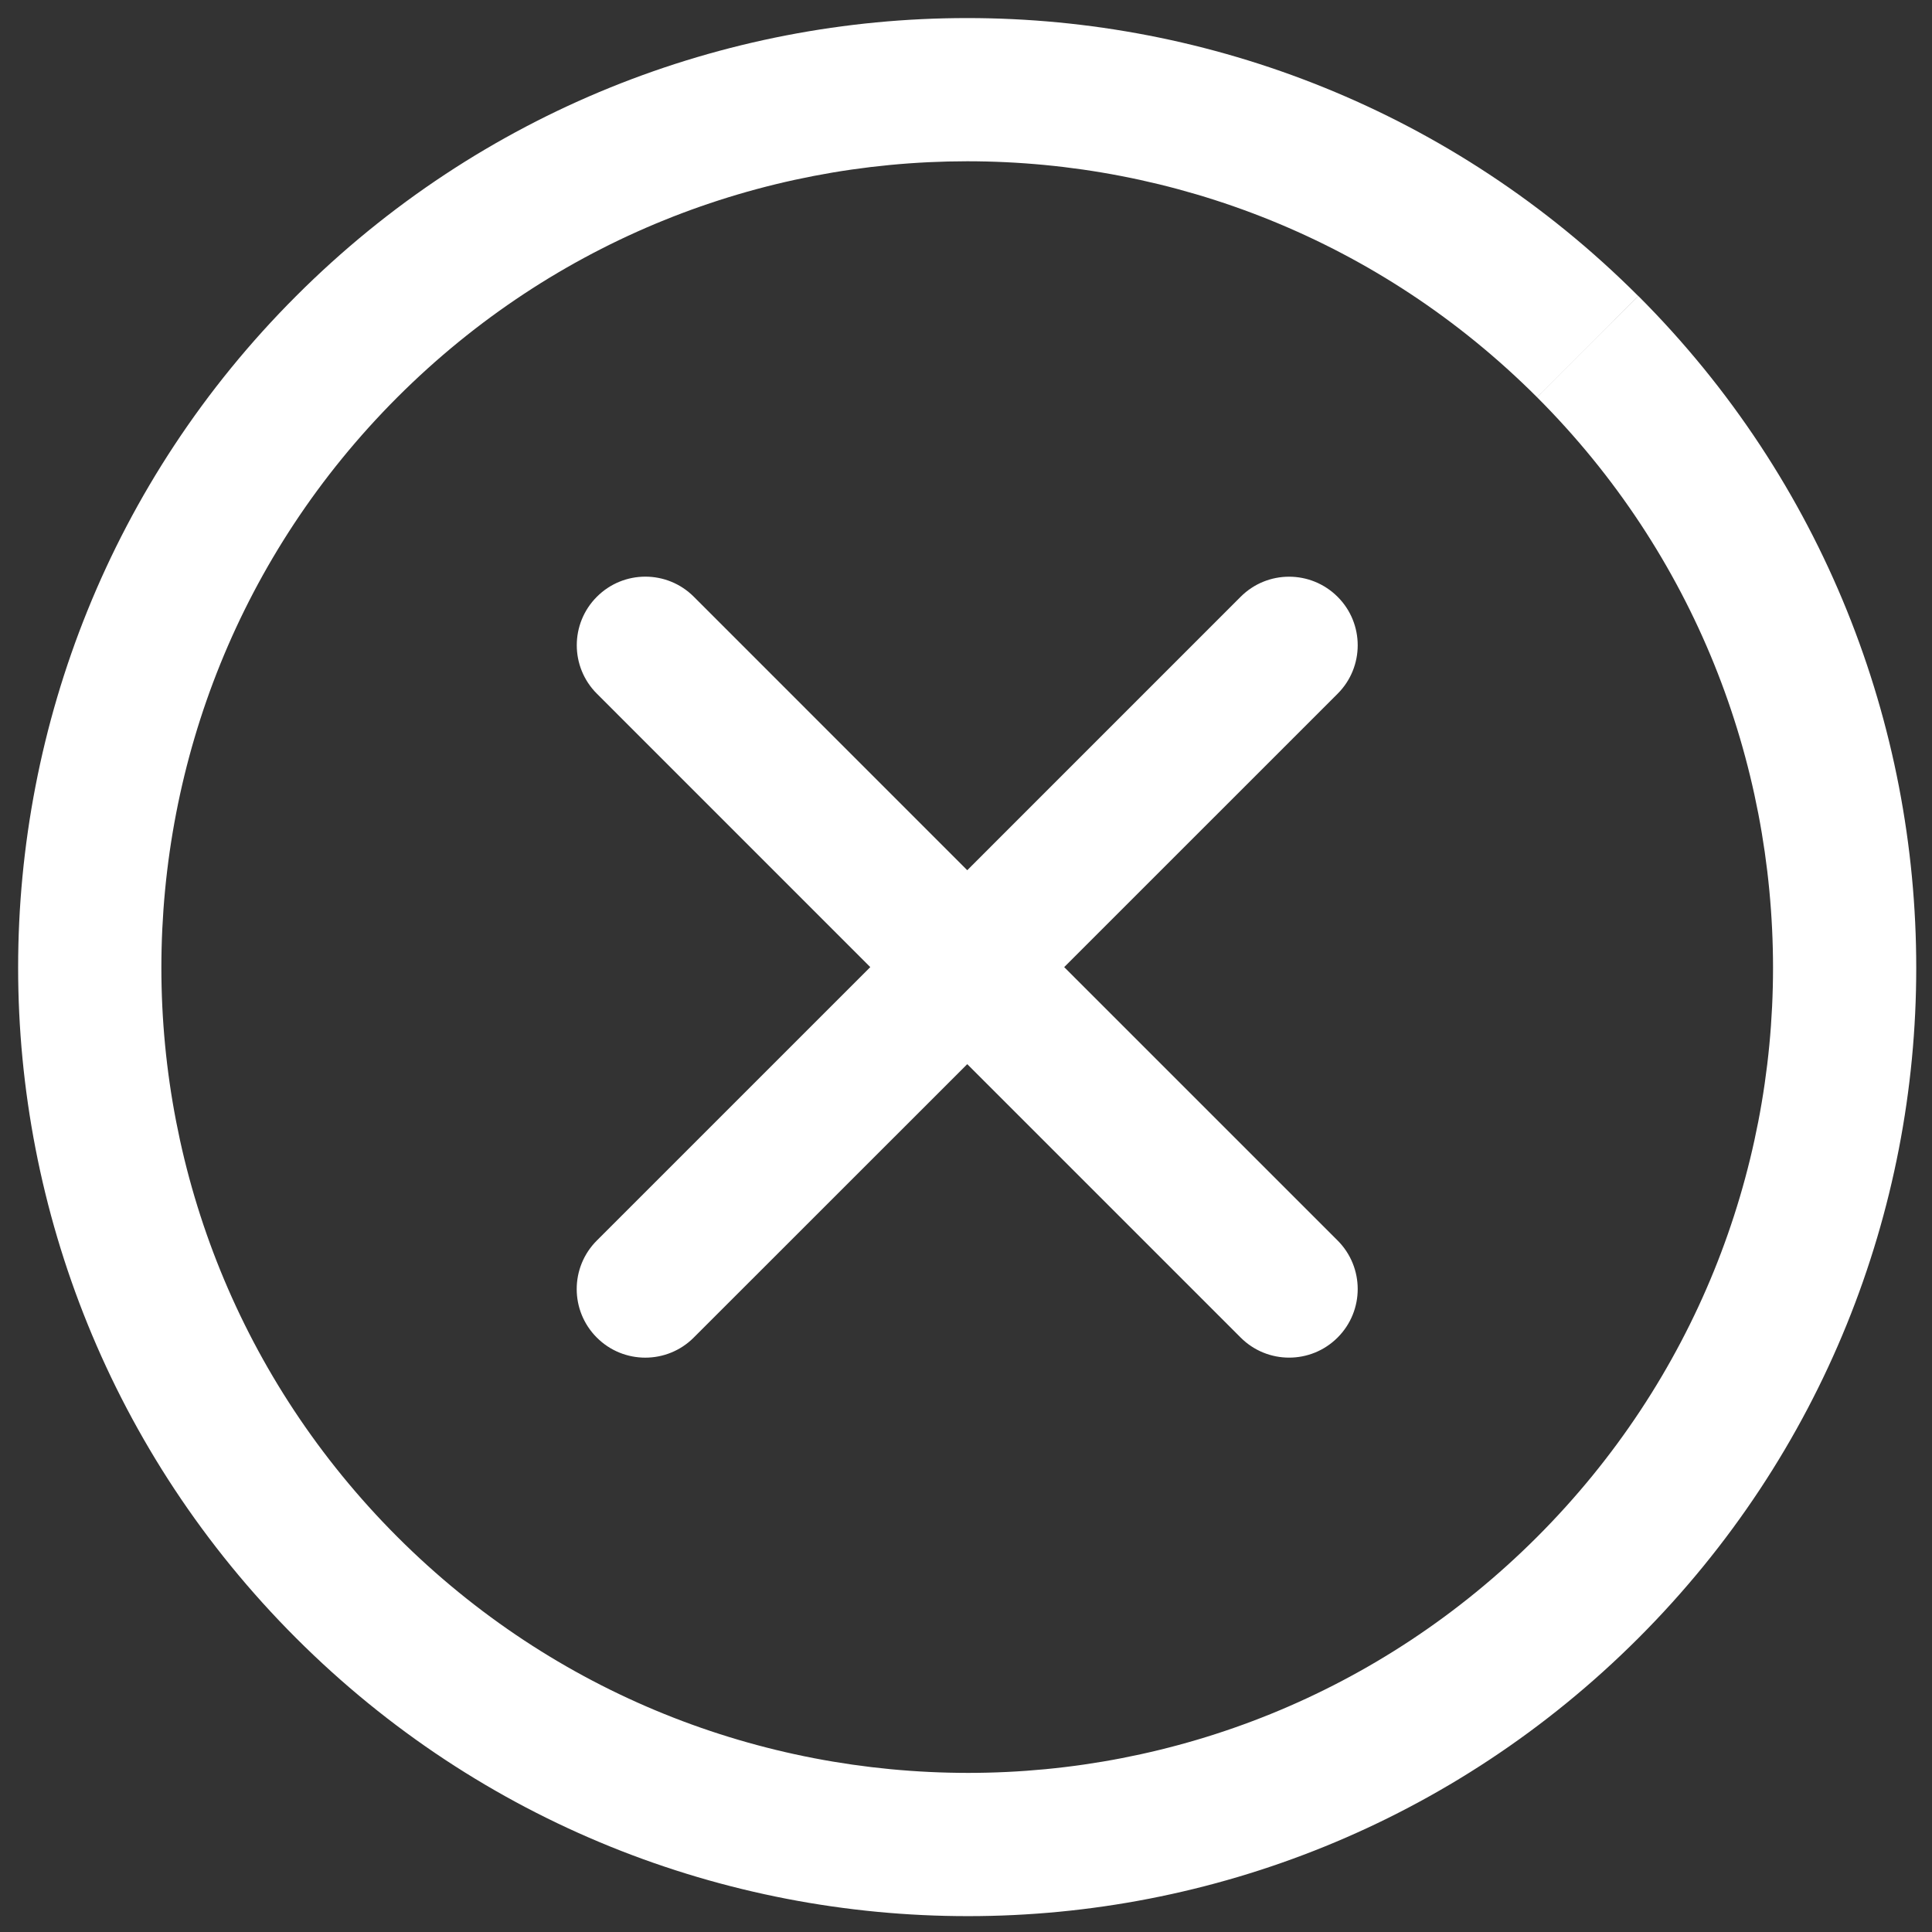 <?xml version="1.0" encoding="UTF-8"?>
<svg width="57px" height="57px" viewBox="0 0 57 57" version="1.1" xmlns="http://www.w3.org/2000/svg" xmlns:xlink="http://www.w3.org/1999/xlink">
    <rect x="0" y="0" width="57" height="57" fill="#333333" stroke="none"/>
    <!-- Generator: Sketch 63.1 (92452) - https://sketch.com -->
    <title>cerrar-icon</title>
    <desc>Created with Sketch.</desc>
    <g id="Web" stroke="none" stroke-width="1" fill="none" fill-rule="evenodd">
        <g id="contacto---me-interesa" transform="translate(-692, -104)" fill="#FFFFFF" fill-rule="nonzero">
            <g id="cerrar-icon" transform="translate(692.535, 104.533)">
                <path d="M28.028,55.999 C20.863,56.002 13.673,53.268 8.201,47.796 C2.743,42.339 -0.001,35.169 1.1783949e-06,28.016 C-0.002,20.853 2.733,13.668 8.202,8.201 C13.664,2.738 20.84,-0.002 28,1.17629813e-06 C35.159,-0.002 42.336,2.738 47.798,8.2 L46.306,9.694 L44.813,11.187 C40.166,6.541 34.091,4.227 28.001,4.225 C21.91,4.228 15.837,6.542 11.189,11.187 C6.539,15.839 4.228,21.916 4.226,28.016 C4.227,34.098 6.546,40.164 11.189,44.81 C15.843,49.463 21.925,51.771 28.029,51.773 C34.109,51.772 40.173,49.453 44.815,44.811 C49.454,40.169 51.773,34.106 51.775,28.025 C51.774,21.922 49.464,15.84 44.814,11.188 L47.801,8.2 C53.271,13.67 56.004,20.861 56,28.025 C56.002,35.178 53.257,42.344 47.8,47.799 C42.347,53.25 35.184,55.999 28.033,55.999 C28.031,56 28.029,56 28.029,56 L28.028,55.999 Z M38.929,38.928 C39.719,38.138 39.719,36.857 38.929,36.066 L30.862,28 L38.929,19.934 C39.719,19.145 39.719,17.863 38.929,17.075 C38.137,16.284 36.857,16.284 36.068,17.074 L28.002,25.141 L19.935,17.073 C19.145,16.282 17.864,16.283 17.075,17.073 C16.284,17.863 16.284,19.144 17.075,19.933 L25.141,28 L17.073,36.067 C16.282,36.858 16.282,38.139 17.073,38.93 C17.862,39.719 19.144,39.72 19.933,38.929 L28.002,30.863 L36.068,38.929 C36.858,39.719 38.139,39.719 38.929,38.928 L38.929,38.928 Z" id="Shape"></path>
            </g>
        </g>
    </g>
</svg>